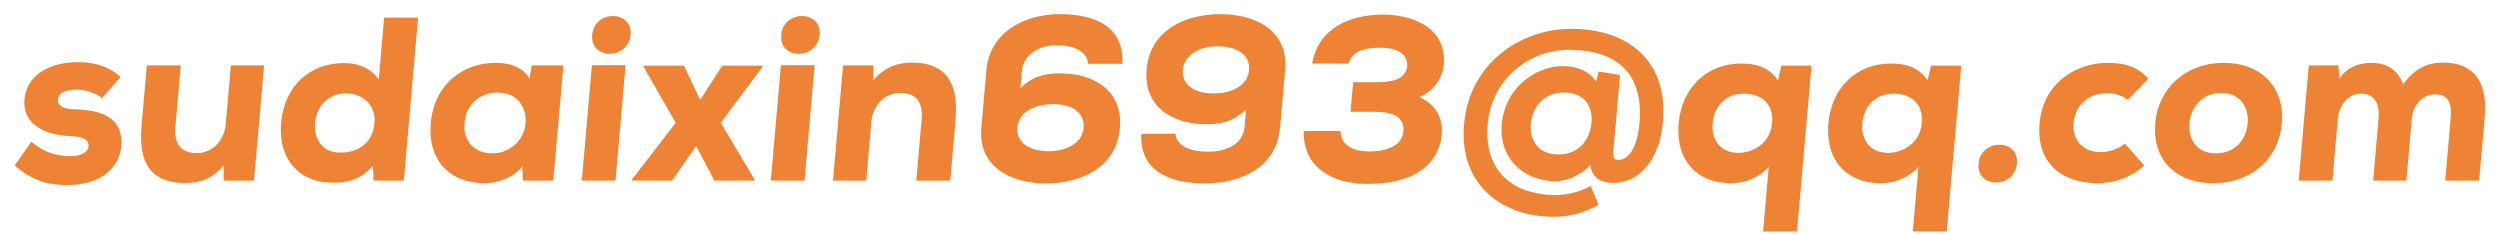 <svg width="235" height="22" viewBox="0 0 235 22" fill="none" xmlns="http://www.w3.org/2000/svg">
<path d="M11.328 7.246L9.594 9.218C8.83 8.649 8.079 8.429 7.089 8.429C6.055 8.429 5.494 8.802 5.448 9.328C5.396 9.92 5.918 10.248 6.972 10.27C9.1 10.336 11.636 10.774 11.397 13.755C11.265 15.508 9.781 17.393 6.327 17.393C4.721 17.393 3.097 17.086 1.384 15.552L2.943 13.317C4.189 14.413 5.466 14.654 6.608 14.676C7.53 14.697 8.289 14.325 8.317 13.755C8.361 13.251 8.023 12.835 6.553 12.791C4.537 12.703 2.08 11.87 2.302 9.328C2.517 6.873 4.939 5.843 7.293 5.843C8.965 5.843 10.271 6.26 11.328 7.246ZM13.802 6.15H16.992L16.491 11.87C16.346 13.536 16.997 14.391 18.515 14.391C19.987 14.413 21.088 13.142 21.211 11.739L21.7 6.15H24.824L23.877 16.977H21.017L21.031 15.552C19.95 16.845 18.686 17.218 17.367 17.196C14.925 17.196 12.931 16.1 13.299 11.892L13.802 6.15ZM32.518 8.78C30.89 8.78 29.755 9.942 29.613 11.563C29.477 13.12 30.337 14.347 32.031 14.347C33.461 14.347 35.021 13.624 35.201 11.563C35.36 9.744 33.97 8.78 32.518 8.78ZM36.111 1.657H39.301L37.961 16.977H35.123L35.046 15.596C33.921 16.889 32.664 17.174 31.3 17.174C28.11 17.174 26.128 14.939 26.423 11.563C26.73 8.057 29.138 5.931 32.328 5.931C33.604 5.931 34.779 6.326 35.603 7.465L36.111 1.657ZM49.769 7.399L49.989 6.15H52.959C52.644 9.744 52.326 13.383 52.011 16.977H49.151L49.094 15.618C48.269 16.758 46.668 17.196 45.61 17.218C42.352 17.24 40.182 15.136 40.495 11.563C40.809 7.969 43.48 5.865 46.688 5.909C48.052 5.909 49.282 6.435 49.769 7.399ZM46.774 8.692C45.19 8.692 43.82 9.766 43.663 11.563C43.506 13.361 44.69 14.413 46.274 14.413C48.056 14.413 49.277 13.032 49.395 11.673C49.532 10.117 48.666 8.692 46.774 8.692ZM58.805 6.128L57.856 16.977H54.688L55.637 6.128H58.805ZM55.667 3.279C55.46 5.646 59.068 5.646 59.275 3.279C59.482 0.912 55.874 0.912 55.667 3.279ZM65.815 9.394L67.901 6.172H71.685L71.676 6.282L67.761 11.542L70.944 16.911L70.938 16.977H67.154L65.436 13.733L63.172 16.977H59.366L59.372 16.911L63.516 11.542L60.5 6.282L60.509 6.172H64.293L65.815 9.394ZM76.573 6.128L75.624 16.977H72.456L73.405 6.128H76.573ZM73.434 3.279C73.227 5.646 76.835 5.646 77.042 3.279C77.249 0.912 73.641 0.912 73.434 3.279ZM89.322 16.977H86.132L86.632 11.257C86.778 9.591 86.126 8.736 84.609 8.736C83.136 8.714 82.035 9.986 81.912 11.388L81.424 16.977H78.3L79.247 6.15H82.107L82.096 7.531C83.173 6.282 84.442 5.865 85.76 5.887C88.202 5.887 90.192 7.027 89.824 11.235L89.322 16.977ZM96.065 6.589L95.915 8.298C96.976 7.246 98.04 6.895 99.646 6.895C102.924 6.895 105.571 8.583 105.268 12.046C104.942 15.771 101.601 17.24 98.323 17.24C95.111 17.24 91.92 15.749 92.248 12.002L92.721 6.589C93.035 2.994 96.349 1.329 99.605 1.329C103.015 1.329 105.66 2.534 105.511 5.997H102.299C102.146 4.726 100.758 4.243 99.328 4.243C97.722 4.243 96.214 5.142 96.065 6.589ZM98.588 14.215C100.304 14.215 101.739 13.405 101.858 12.046C101.982 10.621 100.845 9.788 98.997 9.788C97.127 9.788 95.714 10.599 95.632 12.046C95.555 13.426 96.784 14.215 98.588 14.215ZM116.984 11.98L117.134 10.27C116.074 11.322 115.009 11.673 113.403 11.673C110.125 11.673 107.479 9.986 107.782 6.523C108.108 2.797 111.448 1.329 114.726 1.329C117.938 1.329 121.13 2.819 120.802 6.567L120.328 11.98C119.991 15.837 116.524 17.24 113.268 17.24C109.858 17.24 107.126 16.034 107.274 12.572H110.486C110.639 13.843 112.121 14.259 113.551 14.259C115.157 14.259 116.818 13.624 116.984 11.98ZM114.462 4.353C112.746 4.353 111.311 5.164 111.192 6.523C111.067 7.947 112.204 8.78 114.052 8.78C115.922 8.78 117.335 7.969 117.418 6.523C117.495 5.142 116.266 4.353 114.462 4.353ZM129.305 10.511H126.951L127.195 7.728H129.329C130.451 7.728 132.13 7.64 132.277 6.216C132.334 5.558 131.988 4.485 129.7 4.485C128.49 4.485 127.107 4.704 126.754 5.975H123.344C123.931 2.534 127.069 1.372 129.995 1.372C132.547 1.372 135.514 2.402 135.721 5.317C135.858 7.027 134.959 8.495 133.43 9.131C135.191 9.876 135.839 11.52 135.418 13.317C134.574 16.67 131.133 17.284 128.471 17.284C125.479 17.284 122.475 15.903 122.548 12.309H126.002C126.051 13.755 127.329 14.237 128.759 14.237C129.705 14.237 131.772 13.996 131.914 12.374C131.966 11.783 131.945 10.511 129.305 10.511ZM147.496 4.682C143.69 4.682 140.212 7.465 139.846 11.651C139.428 16.429 142.627 18.336 146.213 18.336C147.071 18.336 148.296 18.16 149.522 17.481L150.269 19.256C148.626 20.177 147.223 20.374 145.969 20.374C141.525 20.374 137.099 17.656 137.624 11.651C138.124 5.931 142.96 2.709 147.668 2.709C152.904 2.709 156.833 5.58 156.317 11.476C156.012 14.96 154.167 17.196 151.593 17.196C150.779 17.196 149.6 16.845 149.498 15.486C148.71 16.451 147.14 17.043 146.326 17.043C143.136 17.043 140.888 14.829 141.166 11.651C141.419 8.758 143.633 6.589 146.37 6.238C147.679 6.106 149.296 6.479 150.029 7.662L150.265 6.72L152.283 7.049L151.635 14.457C151.592 14.939 151.935 15.048 152.111 15.048C153.15 14.982 153.91 13.843 154.112 11.542C154.51 6.983 152.05 4.682 147.496 4.682ZM146.991 8.692C145.033 8.692 144.024 10.161 143.896 11.629C143.767 13.098 144.523 14.522 146.503 14.522C148.395 14.522 149.46 13.163 149.603 11.52C149.74 9.964 148.927 8.692 146.991 8.692ZM163.406 14.369C164.858 14.369 166.417 13.405 166.576 11.585C166.756 9.525 165.323 8.802 163.893 8.802C162.199 8.802 161.124 10.029 160.988 11.585C160.846 13.207 161.778 14.369 163.406 14.369ZM168.92 21.755H165.73L166.261 15.684C165.238 16.823 163.861 17.218 162.717 17.218C159.527 17.218 157.491 15.092 157.798 11.585C158.093 8.21 160.467 5.975 163.657 5.975C165.021 5.975 166.228 6.26 167.127 7.553L167.445 6.172H170.283L168.92 21.755ZM177.479 14.369C178.931 14.369 180.489 13.405 180.648 11.585C180.828 9.525 179.396 8.802 177.966 8.802C176.272 8.802 175.196 10.029 175.06 11.585C174.918 13.207 175.851 14.369 177.479 14.369ZM182.992 21.755H179.802L180.334 15.684C179.31 16.823 177.933 17.218 176.789 17.218C173.599 17.218 171.563 15.092 171.87 11.585C172.165 8.21 174.539 5.975 177.729 5.975C179.093 5.975 180.3 6.26 181.199 7.553L181.518 6.172H184.356L182.992 21.755ZM185.985 15.377C186.192 13.01 189.8 13.01 189.593 15.377C189.386 17.744 185.778 17.744 185.985 15.377ZM199.738 13.492L201.56 15.552C200.151 16.823 198.554 17.218 197.168 17.218C194 17.218 191.38 15.486 191.721 11.585C192.039 7.947 194.968 5.909 198.136 5.909C199.72 5.909 200.943 6.26 201.943 7.399L200.009 9.394C199.393 8.89 198.678 8.758 198.018 8.758C196.434 8.758 195.068 9.788 194.911 11.585C194.76 13.317 195.993 14.303 197.467 14.303C198.171 14.303 199.164 14.018 199.738 13.492ZM208.039 17.218C204.365 17.218 202.307 14.851 202.592 11.585C202.878 8.32 205.421 5.909 209.029 5.909C212.659 5.909 214.78 8.32 214.494 11.585C214.209 14.851 211.735 17.218 208.039 17.218ZM208.285 14.413C210.221 14.413 211.158 13.01 211.282 11.585C211.401 10.227 210.696 8.736 208.782 8.736C206.89 8.736 205.923 10.227 205.804 11.585C205.685 12.944 206.371 14.413 208.285 14.413ZM226.199 16.977H223.075L223.583 11.169C223.708 9.744 223.218 8.802 221.92 8.802C220.666 8.802 219.86 9.964 219.753 11.191L219.247 16.977H216.079L217.026 6.15H219.798L219.911 7.378C220.696 6.194 221.975 5.909 222.899 5.909C224.087 5.909 225.325 6.347 225.891 7.925C226.987 6.457 228.071 5.887 229.677 5.887C231.943 5.887 233.911 7.027 233.559 11.059L233.041 16.977H229.851L230.363 11.125C230.482 9.766 230.186 8.868 228.91 8.868C227.656 8.868 226.814 9.942 226.707 11.169L226.199 16.977Z" fill="#EE8235"/>
</svg>
